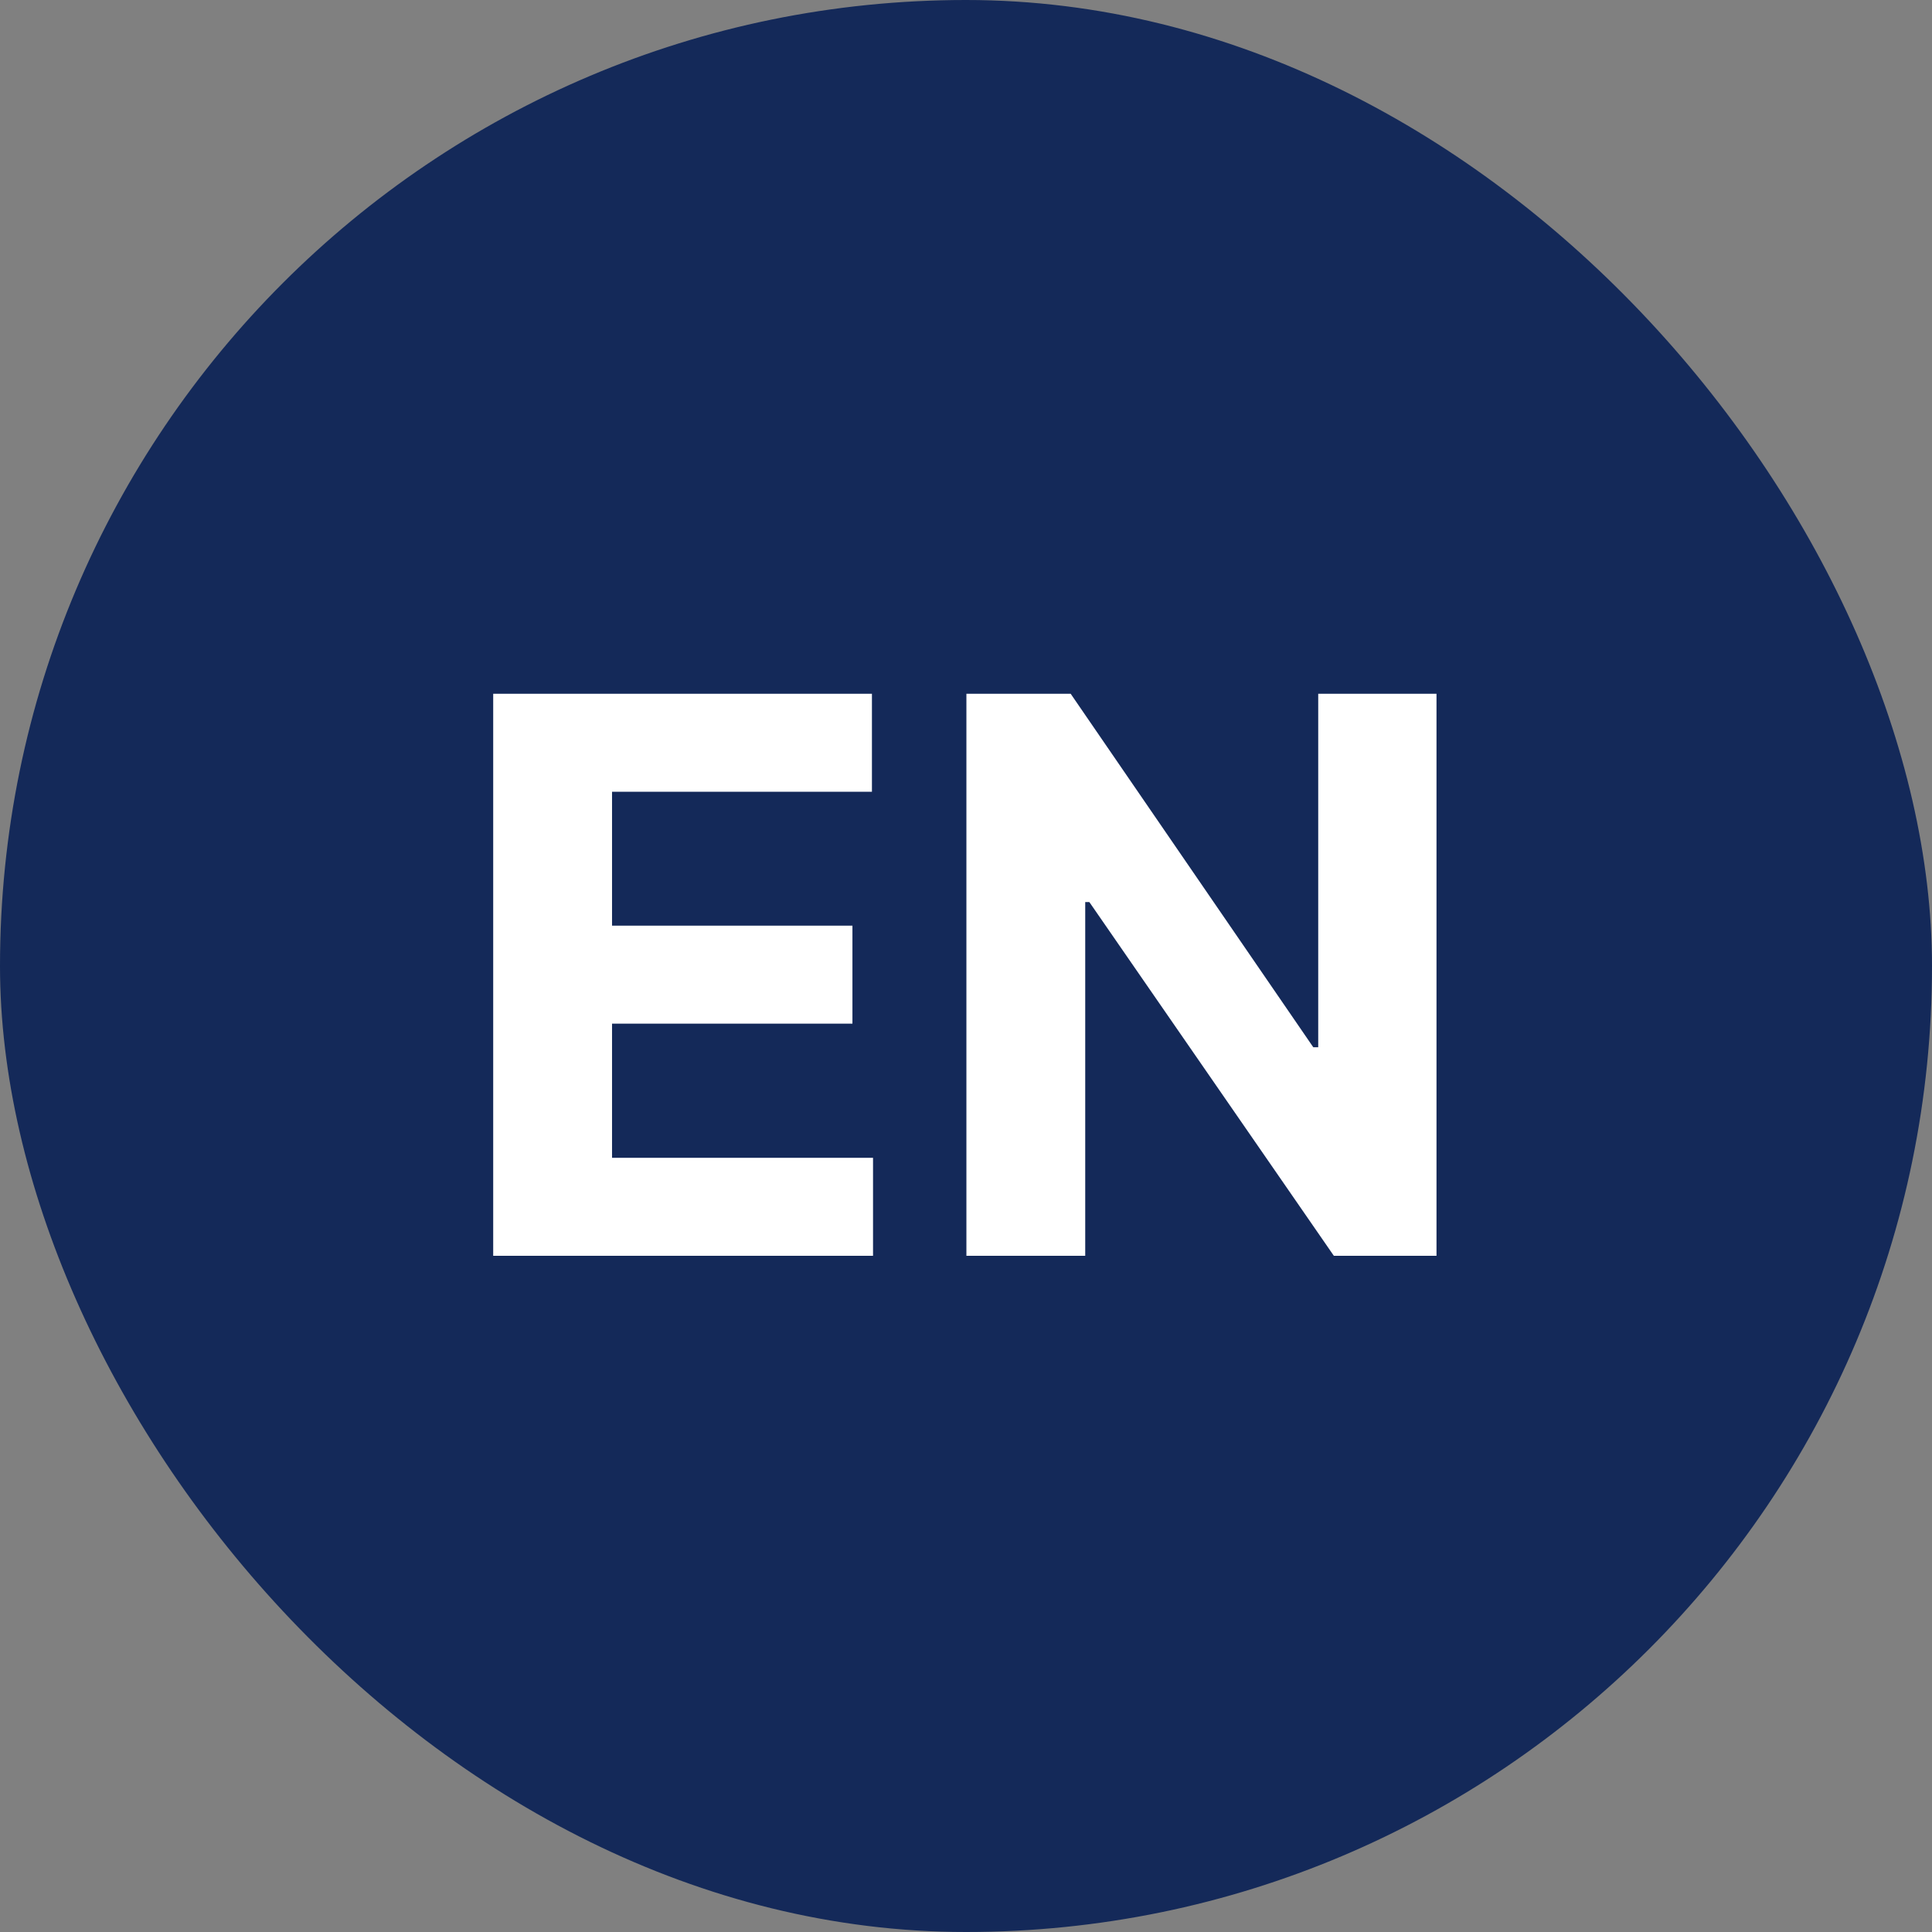 <?xml version="1.0" encoding="UTF-8"?> <svg xmlns="http://www.w3.org/2000/svg" width="100" height="100" viewBox="0 0 100 100" fill="none"><rect x="0" y="0" width="100" height="100" fill="#808080" stroke="none"/> <rect width="100" height="100" rx="50" fill="#142959"></rect> <path d="M25.528 65V35.909H45.131V40.98H31.679V47.912H44.122V52.983H31.679V59.929H45.188V65H25.528ZM74.353 35.909V65H69.04L56.384 46.69H56.171V65H50.021V35.909H55.418L67.975 54.205H68.231V35.909H74.353Z" fill="white"></path> </svg> 